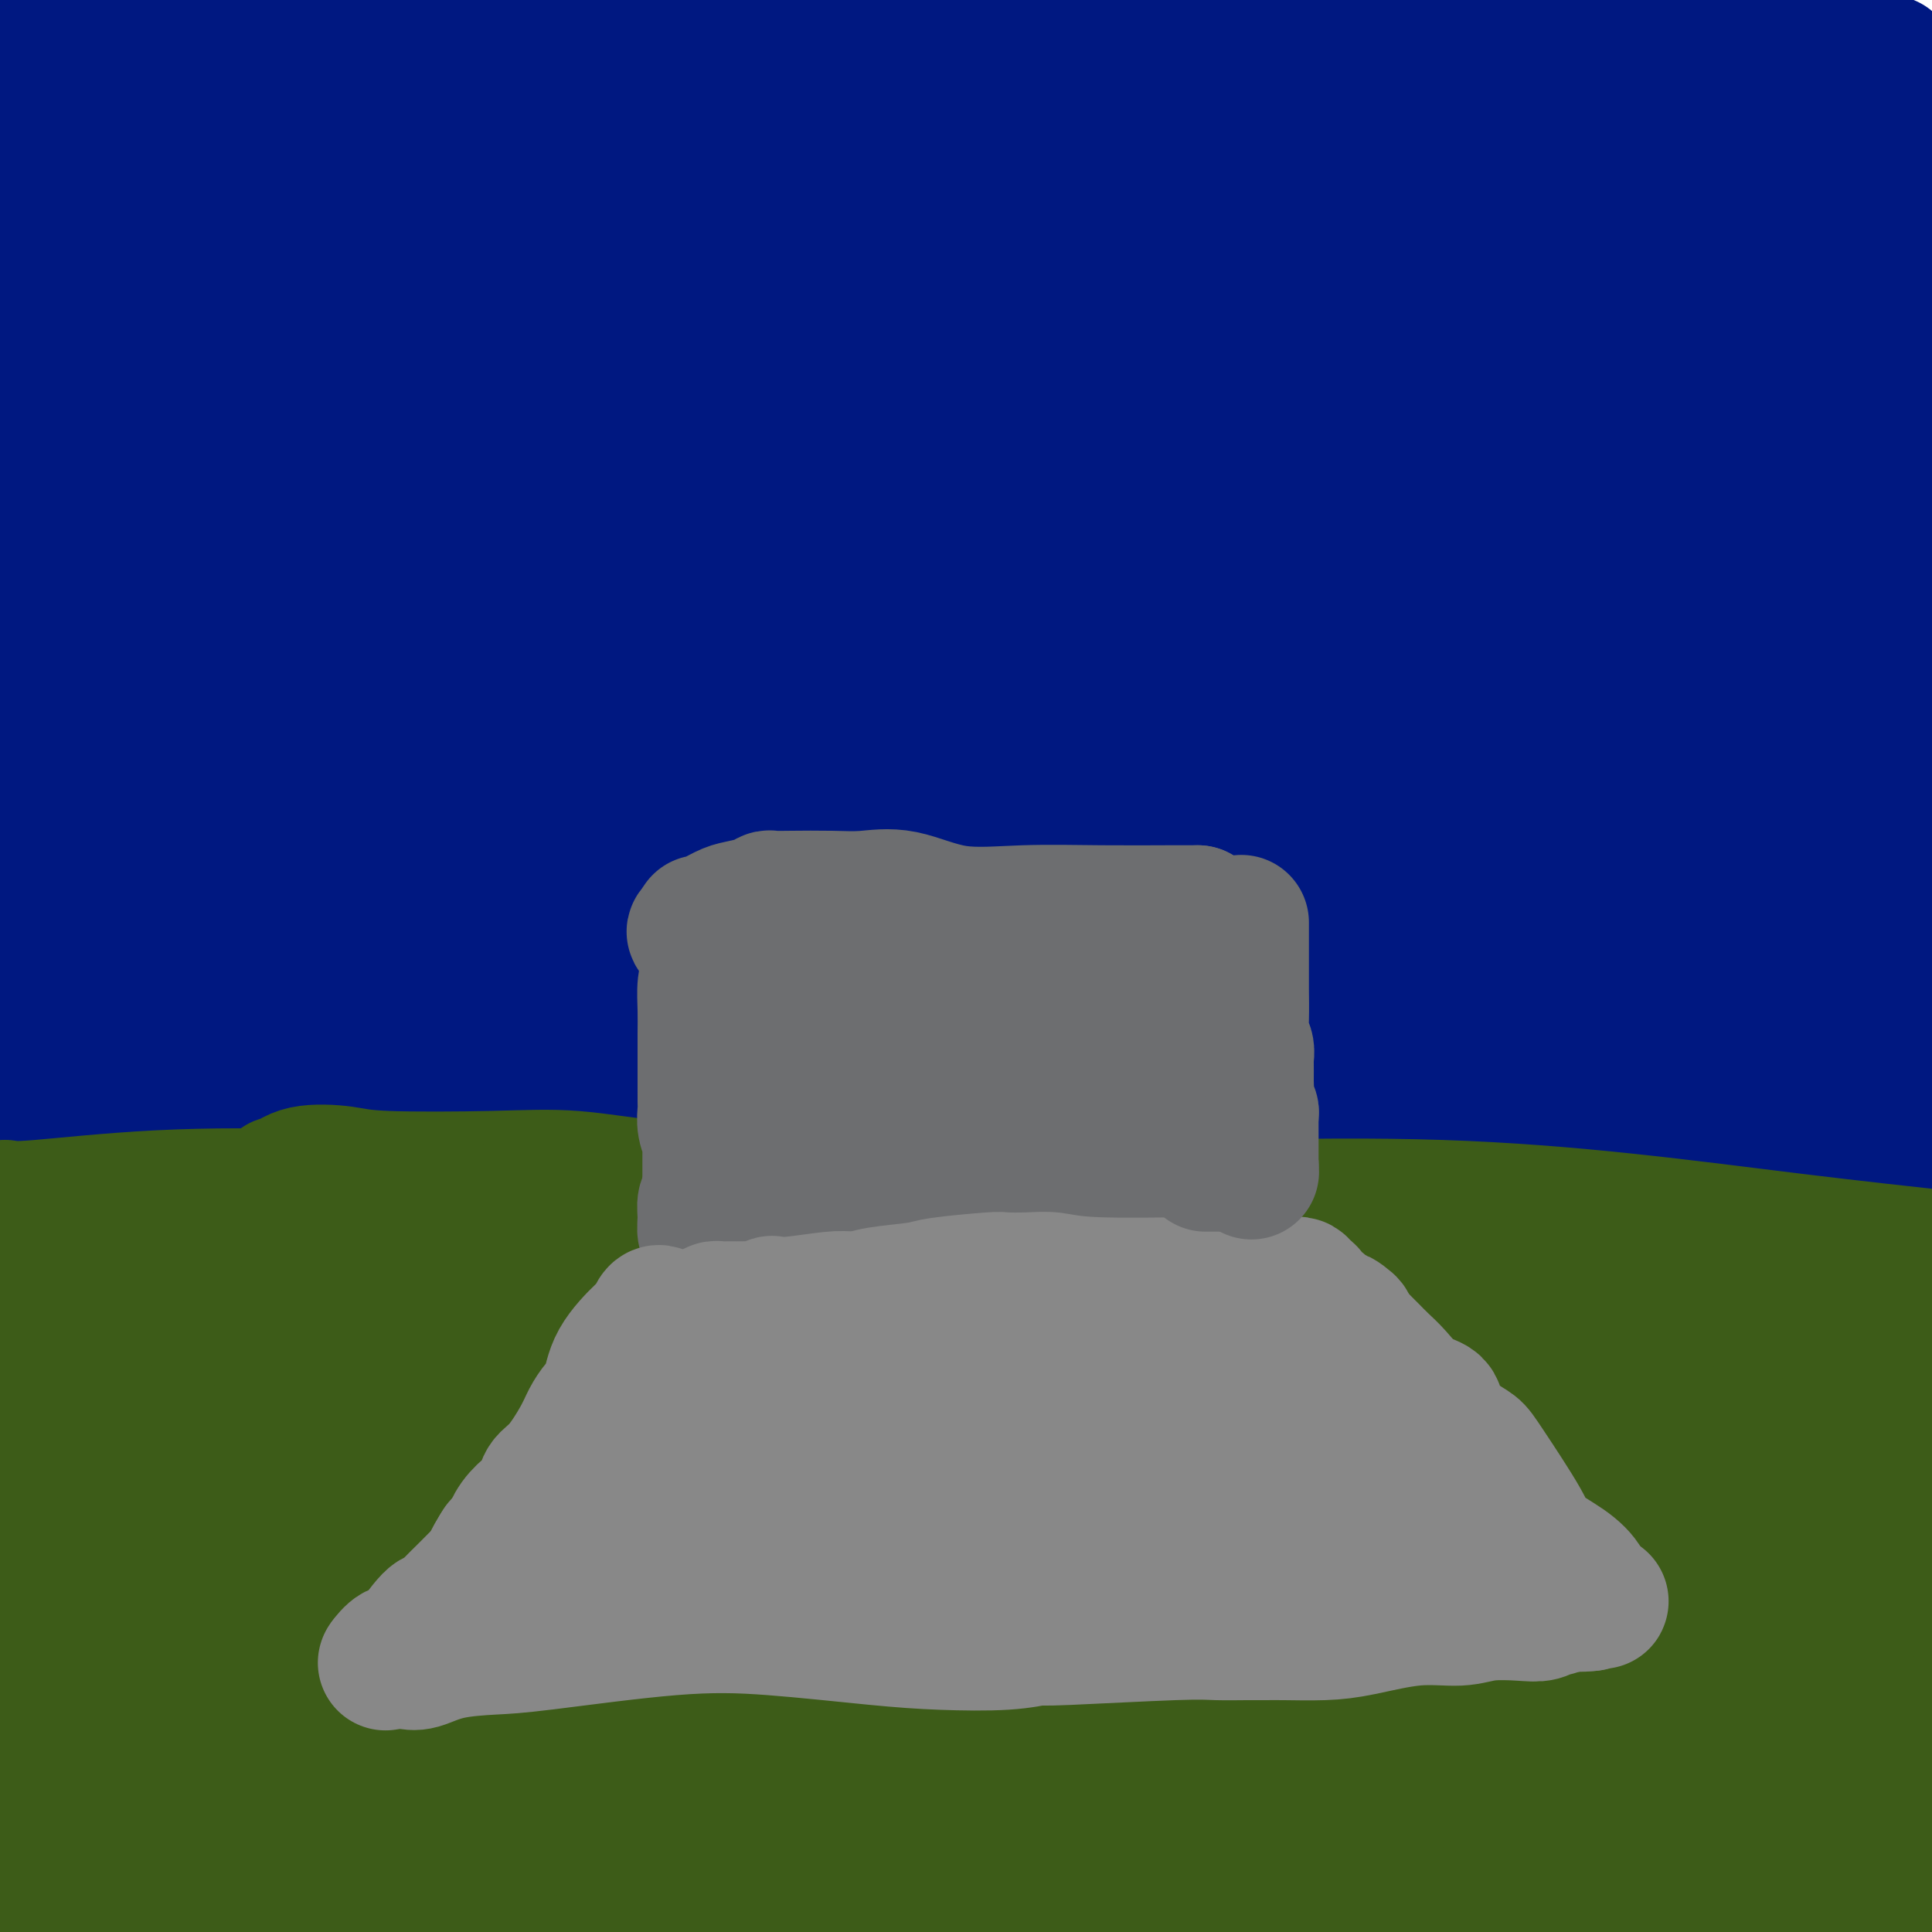 <svg viewBox='0 0 400 400' version='1.1' xmlns='http://www.w3.org/2000/svg' xmlns:xlink='http://www.w3.org/1999/xlink'><g fill='none' stroke='#3D5C18' stroke-width='28' stroke-linecap='round' stroke-linejoin='round'><path d='M2,255c4.369,-0.063 8.738,-0.127 12,-1c3.262,-0.873 5.417,-2.557 16,-3c10.583,-0.443 29.593,0.354 72,-1c42.407,-1.354 108.212,-4.858 152,-4c43.788,0.858 65.558,6.077 87,9c21.442,2.923 42.555,3.549 58,5c15.445,1.451 25.223,3.725 35,6'/><path d='M366,268c13.033,1.369 26.067,2.738 0,0c-26.067,-2.738 -91.234,-9.582 -136,-12c-44.766,-2.418 -69.131,-0.410 -94,3c-24.869,3.410 -50.243,8.223 -70,13c-19.757,4.777 -33.896,9.517 -44,13c-10.104,3.483 -16.173,5.709 -20,7c-3.827,1.291 -5.414,1.645 -7,2'/><path d='M0,294c-0.321,0.150 -0.642,0.301 0,0c0.642,-0.301 2.248,-1.052 14,-5c11.752,-3.948 33.651,-11.091 57,-16c23.349,-4.909 48.149,-7.583 74,-9c25.851,-1.417 52.754,-1.576 81,0c28.246,1.576 57.835,4.886 85,8c27.165,3.114 51.904,6.033 70,10c18.096,3.967 29.548,8.984 41,14'/><path d='M391,287c8.465,1.770 16.930,3.539 0,0c-16.930,-3.539 -59.256,-12.388 -106,-17c-46.744,-4.612 -97.906,-4.988 -131,-4c-33.094,0.988 -48.119,3.342 -62,6c-13.881,2.658 -26.616,5.622 -36,7c-9.384,1.378 -15.417,1.170 -21,3c-5.583,1.830 -10.717,5.698 -13,7c-2.283,1.302 -1.714,0.037 1,-1c2.714,-1.037 7.573,-1.847 11,-3c3.427,-1.153 5.422,-2.649 13,-4c7.578,-1.351 20.740,-2.557 32,-3c11.260,-0.443 20.618,-0.121 30,0c9.382,0.121 18.789,0.043 26,0c7.211,-0.043 12.228,-0.051 16,0c3.772,0.051 6.299,0.163 8,0c1.701,-0.163 2.576,-0.599 0,-2c-2.576,-1.401 -8.603,-3.768 -13,-5c-4.397,-1.232 -7.164,-1.330 -14,-2c-6.836,-0.670 -17.739,-1.911 -28,-1c-10.261,0.911 -19.878,3.976 -37,8c-17.122,4.024 -41.749,9.007 -56,12c-14.251,2.993 -18.125,3.997 -22,5'/><path d='M17,278c-1.481,0.560 -2.962,1.121 0,0c2.962,-1.121 10.368,-3.923 18,-6c7.632,-2.077 15.491,-3.429 22,-4c6.509,-0.571 11.668,-0.359 16,-1c4.332,-0.641 7.836,-2.133 10,-3c2.164,-0.867 2.986,-1.108 3,-1c0.014,0.108 -0.781,0.566 -2,0c-1.219,-0.566 -2.861,-2.156 -6,-3c-3.139,-0.844 -7.773,-0.942 -14,-1c-6.227,-0.058 -14.047,-0.076 -19,0c-4.953,0.076 -7.039,0.245 -9,1c-1.961,0.755 -3.797,2.096 -6,3c-2.203,0.904 -4.773,1.372 -6,2c-1.227,0.628 -1.112,1.416 -2,2c-0.888,0.584 -2.777,0.965 -6,2c-3.223,1.035 -7.778,2.724 -11,4c-3.222,1.276 -5.111,2.138 -7,3'/><path d='M14,283c-2.270,0.269 -4.540,0.537 0,0c4.540,-0.537 15.891,-1.880 30,-2c14.109,-0.120 30.976,0.984 48,1c17.024,0.016 34.203,-1.054 62,0c27.797,1.054 66.211,4.233 93,8c26.789,3.767 41.954,8.123 60,12c18.046,3.877 38.974,7.275 55,10c16.026,2.725 27.150,4.779 36,7c8.850,2.221 15.425,4.611 22,7'/><path d='M349,308c6.503,1.509 13.007,3.018 0,0c-13.007,-3.018 -45.523,-10.563 -77,-15c-31.477,-4.437 -61.913,-5.767 -94,-4c-32.087,1.767 -65.823,6.631 -90,11c-24.177,4.369 -38.794,8.241 -51,12c-12.206,3.759 -22.001,7.404 -26,9c-3.999,1.596 -2.202,1.145 -1,1c1.202,-0.145 1.810,0.018 2,0c0.190,-0.018 -0.038,-0.215 5,-1c5.038,-0.785 15.344,-2.158 27,-5c11.656,-2.842 24.664,-7.155 53,-12c28.336,-4.845 72.001,-10.224 100,-11c27.999,-0.776 40.331,3.052 56,6c15.669,2.948 34.674,5.017 53,8c18.326,2.983 35.972,6.880 49,10c13.028,3.120 21.436,5.463 29,8c7.564,2.537 14.282,5.269 21,8'/><path d='M391,327c3.982,1.001 7.963,2.002 0,0c-7.963,-2.002 -27.872,-7.006 -49,-10c-21.128,-2.994 -43.477,-3.979 -70,-5c-26.523,-1.021 -57.221,-2.077 -84,-2c-26.779,0.077 -49.638,1.288 -70,2c-20.362,0.712 -38.228,0.924 -55,3c-16.772,2.076 -32.449,6.016 -40,8c-7.551,1.984 -6.976,2.013 -6,2c0.976,-0.013 2.355,-0.069 2,0c-0.355,0.069 -2.442,0.264 7,-3c9.442,-3.264 30.414,-9.986 51,-14c20.586,-4.014 40.787,-5.319 62,-6c21.213,-0.681 43.439,-0.739 65,0c21.561,0.739 42.459,2.276 67,5c24.541,2.724 52.726,6.635 75,9c22.274,2.365 38.637,3.182 55,4'/><path d='M388,321c2.107,0.314 4.215,0.629 0,0c-4.215,-0.629 -14.752,-2.200 -30,-4c-15.248,-1.800 -35.206,-3.827 -61,-5c-25.794,-1.173 -57.423,-1.490 -87,0c-29.577,1.490 -57.101,4.788 -80,8c-22.899,3.212 -41.172,6.338 -59,9c-17.828,2.662 -35.212,4.861 -43,6c-7.788,1.139 -5.980,1.217 -5,1c0.980,-0.217 1.132,-0.728 1,-1c-0.132,-0.272 -0.549,-0.303 3,-1c3.549,-0.697 11.064,-2.059 26,-9c14.936,-6.941 37.292,-19.459 75,-27c37.708,-7.541 90.767,-10.104 127,-10c36.233,0.104 55.640,2.874 77,6c21.360,3.126 44.674,6.607 63,10c18.326,3.393 31.663,6.696 45,10'/><path d='M337,303c5.543,0.162 11.086,0.324 0,0c-11.086,-0.324 -38.801,-1.134 -65,0c-26.199,1.134 -50.881,4.212 -71,6c-20.119,1.788 -35.676,2.286 -46,3c-10.324,0.714 -15.414,1.643 -19,2c-3.586,0.357 -5.668,0.142 -6,0c-0.332,-0.142 1.086,-0.210 2,0c0.914,0.210 1.323,0.700 7,0c5.677,-0.700 16.623,-2.590 34,-3c17.377,-0.410 41.184,0.659 75,5c33.816,4.341 77.640,11.952 100,16c22.360,4.048 23.254,4.531 25,5c1.746,0.469 4.343,0.923 5,1c0.657,0.077 -0.625,-0.222 -1,0c-0.375,0.222 0.157,0.967 -8,0c-8.157,-0.967 -25.003,-3.644 -58,-4c-32.997,-0.356 -82.147,1.610 -116,5c-33.853,3.390 -52.411,8.203 -72,12c-19.589,3.797 -40.211,6.578 -52,9c-11.789,2.422 -14.747,4.486 -17,6c-2.253,1.514 -3.803,2.477 -4,3c-0.197,0.523 0.957,0.604 1,0c0.043,-0.604 -1.027,-1.893 4,-4c5.027,-2.107 16.151,-5.030 36,-8c19.849,-2.970 48.425,-5.985 77,-9'/><path d='M168,348c26.904,-1.906 55.663,-2.170 85,-2c29.337,0.170 59.250,0.775 78,1c18.750,0.225 26.335,0.071 31,0c4.665,-0.071 6.410,-0.060 8,0c1.590,0.060 3.027,0.168 2,0c-1.027,-0.168 -4.516,-0.611 -2,0c2.516,0.611 11.036,2.278 -6,-2c-17.036,-4.278 -59.628,-14.500 -95,-20c-35.372,-5.500 -63.522,-6.278 -97,-5c-33.478,1.278 -72.282,4.613 -101,8c-28.718,3.387 -47.348,6.825 -60,10c-12.652,3.175 -19.326,6.088 -26,9'/><path d='M0,347c-5.250,1.216 -10.500,2.431 0,0c10.500,-2.431 36.749,-8.510 62,-13c25.251,-4.490 49.504,-7.391 74,-9c24.496,-1.609 49.233,-1.924 82,0c32.767,1.924 73.562,6.089 97,9c23.438,2.911 29.518,4.570 36,6c6.482,1.430 13.368,2.632 17,3c3.632,0.368 4.012,-0.099 4,0c-0.012,0.099 -0.414,0.764 -2,1c-1.586,0.236 -4.354,0.044 -15,-3c-10.646,-3.044 -29.171,-8.939 -53,-13c-23.829,-4.061 -52.964,-6.287 -83,-8c-30.036,-1.713 -60.974,-2.914 -87,-2c-26.026,0.914 -47.140,3.942 -66,8c-18.860,4.058 -35.465,9.148 -44,12c-8.535,2.852 -8.999,3.468 -9,4c-0.001,0.532 0.460,0.981 1,1c0.540,0.019 1.160,-0.391 4,0c2.840,0.391 7.899,1.585 24,-1c16.101,-2.585 43.242,-8.948 83,-11c39.758,-2.052 92.131,0.206 126,2c33.869,1.794 49.233,3.124 64,5c14.767,1.876 28.938,4.297 39,7c10.062,2.703 16.017,5.689 19,7c2.983,1.311 2.995,0.946 3,1c0.005,0.054 0.002,0.527 0,1'/><path d='M376,354c1.497,1.100 -5.761,-0.649 -18,-2c-12.239,-1.351 -29.459,-2.303 -52,-5c-22.541,-2.697 -50.405,-7.138 -77,-9c-26.595,-1.862 -51.923,-1.146 -73,-1c-21.077,0.146 -37.903,-0.277 -56,1c-18.097,1.277 -37.463,4.254 -48,6c-10.537,1.746 -12.244,2.261 -16,4c-3.756,1.739 -9.561,4.703 -12,6c-2.439,1.297 -1.511,0.927 -1,1c0.511,0.073 0.605,0.589 2,0c1.395,-0.589 4.090,-2.284 15,-4c10.910,-1.716 30.036,-3.452 57,-3c26.964,0.452 61.767,3.091 95,6c33.233,2.909 64.898,6.089 92,10c27.102,3.911 49.643,8.553 69,11c19.357,2.447 35.531,2.699 46,3c10.469,0.301 15.235,0.650 20,1'/><path d='M395,373c1.444,0.437 2.888,0.875 0,0c-2.888,-0.875 -10.109,-3.061 -32,-6c-21.891,-2.939 -58.454,-6.629 -85,-8c-26.546,-1.371 -43.076,-0.422 -62,0c-18.924,0.422 -40.241,0.318 -55,2c-14.759,1.682 -22.960,5.149 -29,7c-6.040,1.851 -9.918,2.084 -11,2c-1.082,-0.084 0.632,-0.485 1,-1c0.368,-0.515 -0.608,-1.143 6,-3c6.608,-1.857 20.802,-4.941 44,-9c23.198,-4.059 55.399,-9.093 84,-11c28.601,-1.907 53.600,-0.688 77,0c23.400,0.688 45.200,0.844 67,1'/><path d='M393,349c2.219,0.002 4.438,0.004 0,0c-4.438,-0.004 -15.533,-0.015 -26,0c-10.467,0.015 -20.306,0.056 -28,0c-7.694,-0.056 -13.242,-0.210 -19,0c-5.758,0.210 -11.727,0.784 -15,2c-3.273,1.216 -3.851,3.076 -4,4c-0.149,0.924 0.131,0.913 0,1c-0.131,0.087 -0.674,0.271 6,1c6.674,0.729 20.566,2.004 33,3c12.434,0.996 23.410,1.713 35,1c11.590,-0.713 23.795,-2.857 36,-5'/><path d='M387,356c4.638,0.381 9.276,0.762 0,0c-9.276,-0.762 -32.466,-2.668 -61,0c-28.534,2.668 -62.413,9.911 -94,17c-31.587,7.089 -60.882,14.026 -86,20c-25.118,5.974 -46.059,10.987 -67,16'/><path d='M116,398c-8.244,1.500 -16.488,3.000 0,0c16.488,-3.000 57.708,-10.500 84,-12c26.292,-1.500 37.655,3.000 53,7c15.345,4.000 34.673,7.500 54,11'/><path d='M314,385c7.947,2.179 15.894,4.359 0,0c-15.894,-4.359 -55.628,-15.255 -86,-21c-30.372,-5.745 -51.382,-6.339 -82,-5c-30.618,1.339 -70.843,4.609 -91,7c-20.157,2.391 -20.245,3.901 -22,5c-1.755,1.099 -5.176,1.786 -6,2c-0.824,0.214 0.948,-0.045 2,0c1.052,0.045 1.383,0.394 3,0c1.617,-0.394 4.519,-1.532 12,-4c7.481,-2.468 19.543,-6.267 39,-9c19.457,-2.733 46.311,-4.400 70,-6c23.689,-1.600 44.212,-3.132 66,-2c21.788,1.132 44.840,4.927 60,8c15.160,3.073 22.427,5.425 32,7c9.573,1.575 21.452,2.372 26,3c4.548,0.628 1.767,1.088 1,1c-0.767,-0.088 0.481,-0.725 0,-1c-0.481,-0.275 -2.692,-0.187 -6,0c-3.308,0.187 -7.712,0.473 -33,-1c-25.288,-1.473 -71.459,-4.704 -110,-6c-38.541,-1.296 -69.453,-0.657 -96,0c-26.547,0.657 -48.728,1.330 -64,2c-15.272,0.670 -23.636,1.335 -32,2'/><path d='M22,372c-5.307,0.131 -10.614,0.262 0,0c10.614,-0.262 37.147,-0.916 63,-3c25.853,-2.084 51.024,-5.599 88,-3c36.976,2.599 85.757,11.311 113,15c27.243,3.689 32.949,2.353 42,3c9.051,0.647 21.447,3.275 30,5c8.553,1.725 13.264,2.546 15,3c1.736,0.454 0.497,0.540 1,1c0.503,0.460 2.746,1.294 -1,0c-3.746,-1.294 -13.482,-4.717 -28,-9c-14.518,-4.283 -33.818,-9.427 -58,-13c-24.182,-3.573 -53.245,-5.576 -82,-7c-28.755,-1.424 -57.203,-2.268 -82,-3c-24.797,-0.732 -45.942,-1.352 -66,0c-20.058,1.352 -39.029,4.676 -58,8'/><path d='M32,365c-4.279,0.486 -8.558,0.973 0,0c8.558,-0.973 29.954,-3.405 55,-3c25.046,0.405 53.743,3.648 83,9c29.257,5.352 59.073,12.815 83,20c23.927,7.185 41.963,14.093 60,21'/><path d='M124,395c6.250,-0.500 12.500,-1.000 0,0c-12.500,1.000 -43.750,3.500 -75,6'/><path d='M48,395c-7.633,2.228 -15.266,4.457 0,0c15.266,-4.457 53.430,-15.599 91,-21c37.570,-5.401 74.547,-5.061 99,-5c24.453,0.061 36.384,-0.157 50,0c13.616,0.157 28.918,0.688 40,2c11.082,1.312 17.943,3.405 22,5c4.057,1.595 5.310,2.692 6,3c0.690,0.308 0.817,-0.174 -1,0c-1.817,0.174 -5.578,1.005 -13,0c-7.422,-1.005 -18.506,-3.845 -36,-6c-17.494,-2.155 -41.398,-3.624 -67,-4c-25.602,-0.376 -52.904,0.343 -79,3c-26.096,2.657 -50.987,7.254 -76,11c-25.013,3.746 -50.146,6.642 -65,9c-14.854,2.358 -19.427,4.179 -24,6'/><path d='M2,388c-2.195,0.649 -4.390,1.297 0,0c4.390,-1.297 15.367,-4.540 24,-6c8.633,-1.460 14.924,-1.139 19,-1c4.076,0.139 5.938,0.095 7,0c1.062,-0.095 1.325,-0.240 1,0c-0.325,0.240 -1.237,0.865 -2,1c-0.763,0.135 -1.378,-0.219 -5,1c-3.622,1.219 -10.253,4.013 -16,5c-5.747,0.987 -10.612,0.169 -15,0c-4.388,-0.169 -8.300,0.311 -10,0c-1.700,-0.311 -1.186,-1.415 -1,-2c0.186,-0.585 0.046,-0.653 0,-1c-0.046,-0.347 0.002,-0.975 0,-3c-0.002,-2.025 -0.053,-5.448 0,-8c0.053,-2.552 0.210,-4.232 0,-8c-0.210,-3.768 -0.788,-9.623 -1,-13c-0.212,-3.377 -0.056,-4.277 0,-5c0.056,-0.723 0.014,-1.268 0,-2c-0.014,-0.732 -0.001,-1.649 0,-3c0.001,-1.351 -0.010,-3.135 0,-4c0.010,-0.865 0.041,-0.810 0,-1c-0.041,-0.190 -0.155,-0.626 0,-1c0.155,-0.374 0.577,-0.687 1,-1'/><path d='M4,336c-0.202,-8.484 -0.208,-3.695 0,-3c0.208,0.695 0.630,-2.705 1,-4c0.370,-1.295 0.688,-0.486 1,-1c0.312,-0.514 0.620,-2.350 1,-3c0.380,-0.650 0.834,-0.115 1,-1c0.166,-0.885 0.044,-3.191 0,-4c-0.044,-0.809 -0.012,-0.123 0,0c0.012,0.123 0.003,-0.319 0,-1c-0.003,-0.681 -0.001,-1.602 0,-2c0.001,-0.398 0.000,-0.272 0,-1c-0.000,-0.728 -0.000,-2.308 0,-3c0.000,-0.692 0.000,-0.495 0,-2c-0.000,-1.505 -0.000,-4.713 0,-7c0.000,-2.287 0.000,-3.653 0,-5c-0.000,-1.347 -0.000,-2.673 0,-4'/><path d='M8,295c0.351,-6.597 -0.770,-2.591 0,-1c0.770,1.591 3.431,0.767 5,1c1.569,0.233 2.046,1.523 4,2c1.954,0.477 5.383,0.140 7,0c1.617,-0.140 1.420,-0.082 2,0c0.580,0.082 1.938,0.190 3,0c1.062,-0.190 1.830,-0.676 4,0c2.170,0.676 5.742,2.515 9,5c3.258,2.485 6.203,5.614 16,12c9.797,6.386 26.445,16.027 48,29c21.555,12.973 48.016,29.278 74,43c25.984,13.722 51.492,24.861 77,36'/><path d='M384,397c2.944,0.340 5.888,0.679 0,0c-5.888,-0.679 -20.608,-2.378 -28,-3c-7.392,-0.622 -7.457,-0.167 -8,0c-0.543,0.167 -1.565,0.045 -2,0c-0.435,-0.045 -0.283,-0.013 0,0c0.283,0.013 0.696,0.008 1,0c0.304,-0.008 0.497,-0.020 1,0c0.503,0.020 1.314,0.072 2,0c0.686,-0.072 1.246,-0.267 5,0c3.754,0.267 10.703,0.995 17,2c6.297,1.005 11.942,2.287 17,3c5.058,0.713 9.529,0.856 14,1'/><path d='M355,397c0.716,0.031 1.432,0.062 0,0c-1.432,-0.062 -5.014,-0.217 -14,-1c-8.986,-0.783 -23.378,-2.196 -29,-3c-5.622,-0.804 -2.474,-1.000 -1,-1c1.474,0.000 1.276,0.197 1,0c-0.276,-0.197 -0.628,-0.788 2,-1c2.628,-0.212 8.237,-0.044 12,0c3.763,0.044 5.680,-0.037 10,0c4.320,0.037 11.045,0.192 18,1c6.955,0.808 14.141,2.270 20,3c5.859,0.730 10.390,0.730 12,1c1.610,0.270 0.299,0.811 0,1c-0.299,0.189 0.414,0.026 0,0c-0.414,-0.026 -1.956,0.086 -2,0c-0.044,-0.086 1.411,-0.369 -2,0c-3.411,0.369 -11.689,1.391 -19,2c-7.311,0.609 -13.656,0.804 -20,1'/><path d='M313,397c0.889,0.000 1.778,0.000 0,0c-1.778,0.000 -6.222,0.000 -8,0c-1.778,0.000 -0.889,0.000 0,0'/></g>
<g fill='none' stroke='#001881' stroke-width='28' stroke-linecap='round' stroke-linejoin='round'><path d='M4,229c1.348,0.003 2.696,0.006 4,0c1.304,-0.006 2.563,-0.020 10,0c7.437,0.020 21.053,0.073 30,-1c8.947,-1.073 13.224,-3.271 18,-4c4.776,-0.729 10.052,0.011 14,0c3.948,-0.011 6.568,-0.772 11,-1c4.432,-0.228 10.677,0.079 19,1c8.323,0.921 18.726,2.456 26,3c7.274,0.544 11.420,0.097 19,1c7.580,0.903 18.593,3.155 26,4c7.407,0.845 11.208,0.284 15,0c3.792,-0.284 7.574,-0.292 12,0c4.426,0.292 9.496,0.882 16,2c6.504,1.118 14.443,2.762 21,4c6.557,1.238 11.730,2.068 17,3c5.270,0.932 10.635,1.966 16,3'/><path d='M278,244c14.396,2.644 15.387,3.253 20,4c4.613,0.747 12.849,1.631 19,2c6.151,0.369 10.216,0.223 19,1c8.784,0.777 22.288,2.479 32,3c9.712,0.521 15.632,-0.137 24,-1c8.368,-0.863 19.184,-1.932 30,-3'/><path d='M391,13c-0.948,-0.089 -1.897,-0.177 -10,-1c-8.103,-0.823 -23.362,-2.379 -39,-4c-15.638,-1.621 -31.657,-3.306 -49,-4c-17.343,-0.694 -36.012,-0.396 -53,0c-16.988,0.396 -32.296,0.890 -47,1c-14.704,0.110 -28.806,-0.163 -44,0c-15.194,0.163 -31.481,0.762 -47,2c-15.519,1.238 -30.269,3.117 -44,5c-13.731,1.883 -26.442,3.772 -34,5c-7.558,1.228 -9.963,1.795 -11,2c-1.037,0.205 -0.706,0.050 -1,0c-0.294,-0.050 -1.213,0.007 -2,0c-0.787,-0.007 -1.443,-0.079 -2,0c-0.557,0.079 -1.016,0.308 -1,0c0.016,-0.308 0.508,-1.154 1,-2'/><path d='M8,17c0.495,-0.278 4.231,0.028 13,-1c8.769,-1.028 22.570,-3.390 40,-5c17.430,-1.610 38.488,-2.467 63,-3c24.512,-0.533 52.477,-0.741 80,0c27.523,0.741 54.602,2.430 80,5c25.398,2.570 49.114,6.020 77,11c27.886,4.980 59.943,11.490 92,18'/><path d='M376,20c8.565,0.839 17.129,1.678 0,0c-17.129,-1.678 -59.952,-5.872 -95,-8c-35.048,-2.128 -62.321,-2.188 -106,3c-43.679,5.188 -103.766,15.625 -139,23c-35.234,7.375 -45.617,11.687 -56,16'/><path d='M58,36c-5.647,0.759 -11.293,1.517 0,0c11.293,-1.517 39.526,-5.310 65,-7c25.474,-1.690 48.189,-1.278 75,0c26.811,1.278 57.718,3.421 86,7c28.282,3.579 53.938,8.594 81,14c27.062,5.406 55.531,11.203 84,17'/><path d='M385,38c16.140,2.343 32.281,4.685 0,0c-32.281,-4.685 -112.983,-16.399 -168,-21c-55.017,-4.601 -84.349,-2.090 -112,0c-27.651,2.090 -53.622,3.759 -71,6c-17.378,2.241 -26.164,5.054 -30,6c-3.836,0.946 -2.721,0.023 -2,0c0.721,-0.023 1.047,0.852 9,0c7.953,-0.852 23.532,-3.433 49,-7c25.468,-3.567 60.827,-8.121 93,-11c32.173,-2.879 61.162,-4.083 92,-3c30.838,1.083 63.525,4.452 96,10c32.475,5.548 64.737,13.274 97,21'/><path d='M373,37c15.415,0.435 30.829,0.871 0,0c-30.829,-0.871 -107.903,-3.048 -162,-2c-54.097,1.048 -85.219,5.321 -114,10c-28.781,4.679 -55.223,9.766 -72,13c-16.777,3.234 -23.888,4.617 -31,6'/><path d='M62,53c-8.407,0.819 -16.814,1.639 0,0c16.814,-1.639 58.850,-5.736 96,-9c37.150,-3.264 69.413,-5.694 100,-5c30.587,0.694 59.498,4.512 80,7c20.502,2.488 32.593,3.647 42,7c9.407,3.353 16.128,8.901 18,11c1.872,2.099 -1.107,0.751 -1,0c0.107,-0.751 3.299,-0.903 -7,-4c-10.299,-3.097 -34.091,-9.139 -63,-16c-28.909,-6.861 -62.937,-14.539 -97,-19c-34.063,-4.461 -68.161,-5.703 -109,-2c-40.839,3.703 -88.420,12.352 -136,21'/><path d='M98,35c-8.696,0.170 -17.392,0.340 0,0c17.392,-0.340 60.872,-1.190 93,0c32.128,1.190 52.902,4.420 75,9c22.098,4.580 45.518,10.510 62,15c16.482,4.490 26.026,7.539 32,10c5.974,2.461 8.378,4.333 10,5c1.622,0.667 2.463,0.128 -1,0c-3.463,-0.128 -11.231,0.155 -23,-1c-11.769,-1.155 -27.539,-3.748 -67,-6c-39.461,-2.252 -102.615,-4.161 -144,-4c-41.385,0.161 -61.003,2.393 -79,5c-17.997,2.607 -34.373,5.588 -43,7c-8.627,1.412 -9.505,1.254 -5,2c4.505,0.746 14.393,2.396 31,-1c16.607,-3.396 39.933,-11.837 94,-15c54.067,-3.163 138.876,-1.046 191,0c52.124,1.046 71.562,1.023 91,1'/><path d='M375,63c9.467,0.329 18.933,0.658 0,0c-18.933,-0.658 -66.267,-2.302 -105,-2c-38.733,0.302 -68.866,2.550 -97,4c-28.134,1.450 -54.270,2.103 -73,3c-18.730,0.897 -30.054,2.038 -38,3c-7.946,0.962 -12.513,1.747 -14,2c-1.487,0.253 0.107,-0.024 1,0c0.893,0.024 1.085,0.349 14,0c12.915,-0.349 38.555,-1.372 65,-3c26.445,-1.628 53.697,-3.861 95,-1c41.303,2.861 96.658,10.818 129,16c32.342,5.182 41.671,7.591 51,10'/><path d='M364,90c8.217,0.978 16.434,1.955 0,0c-16.434,-1.955 -57.518,-6.844 -95,-10c-37.482,-3.156 -71.360,-4.581 -112,-2c-40.640,2.581 -88.040,9.166 -120,13c-31.960,3.834 -48.480,4.917 -65,6'/><path d='M4,97c-8.685,1.475 -17.370,2.951 0,0c17.370,-2.951 60.797,-10.328 97,-15c36.203,-4.672 65.184,-6.639 98,-8c32.816,-1.361 69.466,-2.117 96,-3c26.534,-0.883 42.951,-1.891 60,1c17.049,2.891 34.728,9.683 43,13c8.272,3.317 7.136,3.158 6,3'/><path d='M392,87c2.201,1.027 4.402,2.054 0,0c-4.402,-2.054 -15.407,-7.190 -58,-13c-42.593,-5.810 -116.775,-12.295 -170,-13c-53.225,-0.705 -85.493,4.370 -116,9c-30.507,4.630 -59.254,8.815 -88,13'/><path d='M84,77c-12.024,0.714 -24.048,1.429 0,0c24.048,-1.429 84.167,-5.000 130,-7c45.833,-2.000 77.381,-2.429 106,0c28.619,2.429 54.310,7.714 80,13'/><path d='M370,95c5.027,0.065 10.054,0.129 0,0c-10.054,-0.129 -35.188,-0.452 -63,0c-27.812,0.452 -58.300,1.678 -90,2c-31.700,0.322 -64.612,-0.259 -102,0c-37.388,0.259 -79.254,1.360 -101,2c-21.746,0.640 -23.373,0.820 -25,1'/><path d='M18,103c-13.093,0.672 -26.186,1.343 0,0c26.186,-1.343 91.652,-4.701 139,-7c47.348,-2.299 76.579,-3.538 103,-3c26.421,0.538 50.032,2.853 70,5c19.968,2.147 36.292,4.125 47,7c10.708,2.875 15.798,6.646 18,8c2.202,1.354 1.514,0.289 1,0c-0.514,-0.289 -0.856,0.196 -14,-1c-13.144,-1.196 -39.090,-4.073 -59,-7c-19.910,-2.927 -33.783,-5.903 -77,-8c-43.217,-2.097 -115.776,-3.313 -162,-2c-46.224,1.313 -66.112,5.157 -86,9'/><path d='M10,104c-6.431,0.621 -12.861,1.243 0,0c12.861,-1.243 45.014,-4.349 92,-8c46.986,-3.651 108.803,-7.845 147,-9c38.197,-1.155 52.772,0.731 67,3c14.228,2.269 28.108,4.921 36,7c7.892,2.079 9.798,3.587 10,4c0.202,0.413 -1.298,-0.267 -2,0c-0.702,0.267 -0.607,1.480 -9,2c-8.393,0.520 -25.274,0.346 -48,1c-22.726,0.654 -51.297,2.137 -81,4c-29.703,1.863 -60.538,4.106 -89,6c-28.462,1.894 -54.552,3.440 -73,4c-18.448,0.560 -29.256,0.134 -35,0c-5.744,-0.134 -6.426,0.026 -7,0c-0.574,-0.026 -1.041,-0.236 2,-1c3.041,-0.764 9.589,-2.082 28,-3c18.411,-0.918 48.684,-1.435 79,-2c30.316,-0.565 60.674,-1.177 97,3c36.326,4.177 78.618,13.144 105,21c26.382,7.856 36.852,14.601 45,18c8.148,3.399 13.973,3.452 17,4c3.027,0.548 3.255,1.590 3,2c-0.255,0.410 -0.992,0.187 -1,0c-0.008,-0.187 0.712,-0.339 -16,-5c-16.712,-4.661 -50.856,-13.830 -85,-23'/><path d='M292,132c-28.300,-5.834 -48.050,-6.420 -77,-7c-28.950,-0.580 -67.100,-1.156 -98,1c-30.900,2.156 -54.550,7.042 -74,10c-19.450,2.958 -34.700,3.988 -42,5c-7.300,1.012 -6.650,2.006 -6,3'/><path d='M0,144c-2.076,0.299 -4.152,0.597 0,0c4.152,-0.597 14.532,-2.091 39,-6c24.468,-3.909 63.022,-10.233 102,-15c38.978,-4.767 78.379,-7.976 113,-9c34.621,-1.024 64.463,0.136 95,6c30.537,5.864 61.768,16.432 93,27'/><path d='M351,138c6.622,0.516 13.244,1.032 0,0c-13.244,-1.032 -46.355,-3.611 -76,-6c-29.645,-2.389 -55.824,-4.589 -79,-5c-23.176,-0.411 -43.349,0.966 -58,2c-14.651,1.034 -23.781,1.724 -29,2c-5.219,0.276 -6.526,0.139 -7,0c-0.474,-0.139 -0.113,-0.280 4,0c4.113,0.280 11.979,0.982 35,-1c23.021,-1.982 61.198,-6.649 99,-11c37.802,-4.351 75.229,-8.386 107,-10c31.771,-1.614 57.885,-0.807 84,0'/><path d='M340,107c13.688,0.556 27.376,1.112 0,0c-27.376,-1.112 -95.817,-3.892 -135,-4c-39.183,-0.108 -49.108,2.456 -58,4c-8.892,1.544 -16.749,2.068 -19,2c-2.251,-0.068 1.106,-0.727 0,0c-1.106,0.727 -6.675,2.841 5,2c11.675,-0.841 40.593,-4.638 71,-6c30.407,-1.362 62.302,-0.290 93,0c30.698,0.290 60.199,-0.203 83,1c22.801,1.203 38.900,4.101 55,7'/><path d='M373,128c5.502,-0.493 11.004,-0.987 0,0c-11.004,0.987 -38.516,3.454 -58,5c-19.484,1.546 -30.942,2.171 -43,3c-12.058,0.829 -24.717,1.861 -31,2c-6.283,0.139 -6.192,-0.617 -8,2c-1.808,2.617 -5.517,8.605 -7,11c-1.483,2.395 -0.742,1.198 0,0'/><path d='M226,151c-5.030,-0.483 -10.059,-0.967 -12,-2c-1.941,-1.033 -0.792,-2.617 -11,-4c-10.208,-1.383 -31.773,-2.567 -46,-3c-14.227,-0.433 -21.116,-0.116 -29,0c-7.884,0.116 -16.764,0.031 -25,0c-8.236,-0.031 -15.827,-0.008 -22,0c-6.173,0.008 -10.929,0.002 -13,0c-2.071,-0.002 -1.459,-0.001 -2,0c-0.541,0.001 -2.237,0.002 -3,0c-0.763,-0.002 -0.594,-0.008 -1,0c-0.406,0.008 -1.386,0.030 -2,0c-0.614,-0.030 -0.861,-0.110 -1,0c-0.139,0.110 -0.171,0.411 -1,1c-0.829,0.589 -2.454,1.466 -4,2c-1.546,0.534 -3.013,0.724 -5,1c-1.987,0.276 -4.493,0.638 -7,1'/><path d='M42,147c-3.225,0.787 -2.287,0.253 -2,0c0.287,-0.253 -0.078,-0.225 -1,0c-0.922,0.225 -2.399,0.649 -4,1c-1.601,0.351 -3.324,0.630 -4,1c-0.676,0.370 -0.306,0.831 -1,1c-0.694,0.169 -2.453,0.045 -3,0c-0.547,-0.045 0.118,-0.010 1,0c0.882,0.010 1.980,-0.003 2,0c0.020,0.003 -1.039,0.022 3,-1c4.039,-1.022 13.177,-3.086 22,-4c8.823,-0.914 17.331,-0.677 29,-1c11.669,-0.323 26.499,-1.204 44,0c17.501,1.204 37.672,4.493 63,8c25.328,3.507 55.813,7.230 77,11c21.187,3.770 33.075,7.585 45,10c11.925,2.415 23.888,3.431 33,5c9.112,1.569 15.373,3.692 20,5c4.627,1.308 7.621,1.800 9,2c1.379,0.200 1.143,0.106 2,0c0.857,-0.106 2.807,-0.224 4,0c1.193,0.224 1.629,0.791 2,1c0.371,0.209 0.677,0.060 1,0c0.323,-0.060 0.661,-0.030 1,0'/><path d='M385,186c17.898,3.231 4.144,-0.192 -3,-2c-7.144,-1.808 -7.678,-2.001 -11,-4c-3.322,-1.999 -9.434,-5.803 -20,-10c-10.566,-4.197 -25.587,-8.786 -48,-13c-22.413,-4.214 -52.217,-8.054 -89,-10c-36.783,-1.946 -80.545,-2.000 -106,-2c-25.455,-0.000 -32.602,0.053 -39,0c-6.398,-0.053 -12.047,-0.210 -16,0c-3.953,0.210 -6.209,0.789 -8,1c-1.791,0.211 -3.119,0.053 -4,0c-0.881,-0.053 -1.317,-0.002 -2,0c-0.683,0.002 -1.612,-0.044 -2,0c-0.388,0.044 -0.236,0.178 1,0c1.236,-0.178 3.555,-0.669 3,-1c-0.555,-0.331 -3.983,-0.502 4,-2c7.983,-1.498 27.376,-4.325 42,-6c14.624,-1.675 24.481,-2.200 34,-3c9.519,-0.800 18.702,-1.875 26,-3c7.298,-1.125 12.710,-2.302 15,-3c2.290,-0.698 1.459,-0.919 1,-1c-0.459,-0.081 -0.547,-0.022 0,0c0.547,0.022 1.728,0.006 -5,-4c-6.728,-4.006 -21.364,-12.003 -36,-20'/><path d='M122,103c-11.441,-5.081 -20.043,-5.285 -31,-5c-10.957,0.285 -24.269,1.057 -36,2c-11.731,0.943 -21.881,2.057 -28,3c-6.119,0.943 -8.207,1.716 -10,2c-1.793,0.284 -3.291,0.080 -4,0c-0.709,-0.080 -0.627,-0.036 -1,0c-0.373,0.036 -1.200,0.062 -2,0c-0.800,-0.062 -1.574,-0.214 -3,0c-1.426,0.214 -3.506,0.794 -4,1c-0.494,0.206 0.596,0.037 1,0c0.404,-0.037 0.122,0.057 0,1c-0.122,0.943 -0.085,2.736 0,4c0.085,1.264 0.219,1.999 0,3c-0.219,1.001 -0.792,2.267 -1,3c-0.208,0.733 -0.053,0.932 0,1c0.053,0.068 0.003,0.005 0,0c-0.003,-0.005 0.040,0.047 0,1c-0.040,0.953 -0.162,2.808 0,4c0.162,1.192 0.607,1.723 1,3c0.393,1.277 0.735,3.301 1,4c0.265,0.699 0.452,0.074 1,1c0.548,0.926 1.455,3.403 3,5c1.545,1.597 3.727,2.313 7,3c3.273,0.687 7.636,1.343 12,2'/><path d='M28,141c10.280,1.417 26.478,2.459 47,5c20.522,2.541 45.366,6.581 69,9c23.634,2.419 46.056,3.215 70,6c23.944,2.785 49.408,7.557 73,13c23.592,5.443 45.312,11.555 64,17c18.688,5.445 34.344,10.222 50,15'/><path d='M391,197c2.873,0.983 5.746,1.965 0,0c-5.746,-1.965 -20.112,-6.878 -37,-11c-16.888,-4.122 -36.298,-7.453 -57,-11c-20.702,-3.547 -42.697,-7.311 -61,-10c-18.303,-2.689 -32.916,-4.302 -49,-5c-16.084,-0.698 -33.639,-0.482 -45,0c-11.361,0.482 -16.526,1.228 -23,3c-6.474,1.772 -14.255,4.570 -21,6c-6.745,1.430 -12.452,1.492 -18,2c-5.548,0.508 -10.936,1.464 -14,2c-3.064,0.536 -3.802,0.653 -4,0c-0.198,-0.653 0.146,-2.078 1,-2c0.854,0.078 2.218,1.657 11,0c8.782,-1.657 24.983,-6.552 43,-9c18.017,-2.448 37.850,-2.450 69,-1c31.150,1.450 73.617,4.352 111,10c37.383,5.648 69.681,14.042 95,21c25.319,6.958 43.660,12.479 62,18'/><path d='M342,193c12.364,1.209 24.727,2.418 0,0c-24.727,-2.418 -86.545,-8.463 -128,-12c-41.455,-3.537 -62.545,-4.568 -88,-4c-25.455,0.568 -55.273,2.734 -79,5c-23.727,2.266 -41.364,4.633 -59,7'/><path d='M1,181c-2.444,0.442 -4.887,0.885 0,0c4.887,-0.885 17.105,-3.096 42,-6c24.895,-2.904 62.468,-6.501 86,-8c23.532,-1.499 33.023,-0.900 44,0c10.977,0.900 23.442,2.103 33,3c9.558,0.897 16.211,1.490 20,2c3.789,0.510 4.715,0.939 5,1c0.285,0.061 -0.073,-0.244 -4,-2c-3.927,-1.756 -11.425,-4.962 -23,-8c-11.575,-3.038 -27.226,-5.907 -48,-8c-20.774,-2.093 -46.670,-3.410 -72,-2c-25.330,1.410 -50.094,5.546 -69,9c-18.906,3.454 -31.953,6.227 -45,9'/><path d='M19,161c-4.405,0.314 -8.810,0.627 0,0c8.810,-0.627 30.834,-2.195 45,-3c14.166,-0.805 20.476,-0.848 26,-1c5.524,-0.152 10.264,-0.412 7,0c-3.264,0.412 -14.533,1.495 -27,5c-12.467,3.505 -26.134,9.430 -39,14c-12.866,4.570 -24.933,7.785 -37,11'/><path d='M40,200c-5.570,0.620 -11.139,1.241 0,0c11.139,-1.241 38.987,-4.343 61,-6c22.013,-1.657 38.192,-1.869 46,-2c7.808,-0.131 7.245,-0.180 8,0c0.755,0.180 2.829,0.588 -1,0c-3.829,-0.588 -13.560,-2.171 -22,-3c-8.440,-0.829 -15.587,-0.903 -30,-2c-14.413,-1.097 -36.091,-3.219 -50,-4c-13.909,-0.781 -20.051,-0.223 -26,1c-5.949,1.223 -11.707,3.112 -15,4c-3.293,0.888 -4.121,0.775 -4,1c0.121,0.225 1.190,0.789 1,1c-0.190,0.211 -1.639,0.071 2,0c3.639,-0.071 12.368,-0.071 21,0c8.632,0.071 17.169,0.215 26,0c8.831,-0.215 17.957,-0.790 28,-1c10.043,-0.210 21.004,-0.057 28,0c6.996,0.057 10.026,0.017 11,0c0.974,-0.017 -0.109,-0.013 -1,0c-0.891,0.013 -1.590,0.034 -6,0c-4.410,-0.034 -12.533,-0.122 -24,0c-11.467,0.122 -26.280,0.456 -43,4c-16.720,3.544 -35.349,10.298 -50,14c-14.651,3.702 -25.326,4.351 -36,5'/><path d='M24,206c-2.814,0.260 -5.628,0.520 0,0c5.628,-0.520 19.699,-1.819 35,-2c15.301,-0.181 31.834,0.755 52,2c20.166,1.245 43.965,2.798 66,4c22.035,1.202 42.305,2.054 67,3c24.695,0.946 53.815,1.985 73,3c19.185,1.015 28.434,2.004 39,4c10.566,1.996 22.447,4.999 32,8c9.553,3.001 16.776,6.001 24,9'/><path d='M351,217c8.388,0.690 16.776,1.380 0,0c-16.776,-1.380 -58.716,-4.830 -85,-8c-26.284,-3.170 -36.913,-6.059 -48,-8c-11.087,-1.941 -22.630,-2.933 -34,-4c-11.370,-1.067 -22.565,-2.208 -31,-3c-8.435,-0.792 -14.111,-1.235 -20,-2c-5.889,-0.765 -11.991,-1.851 -16,-3c-4.009,-1.149 -5.924,-2.361 -11,-3c-5.076,-0.639 -13.315,-0.707 -18,-1c-4.685,-0.293 -5.818,-0.813 -6,-1c-0.182,-0.187 0.587,-0.040 1,0c0.413,0.040 0.469,-0.026 1,0c0.531,0.026 1.535,0.144 4,0c2.465,-0.144 6.390,-0.549 13,0c6.610,0.549 15.906,2.052 23,3c7.094,0.948 11.987,1.343 36,2c24.013,0.657 67.148,1.578 98,4c30.852,2.422 49.422,6.344 68,10c18.578,3.656 37.165,7.044 51,10c13.835,2.956 22.917,5.478 32,8'/><path d='M376,221c0.700,0.007 1.400,0.013 0,0c-1.400,-0.013 -4.901,-0.046 -12,0c-7.099,0.046 -17.798,0.170 -23,0c-5.202,-0.170 -4.907,-0.634 -7,0c-2.093,0.634 -6.573,2.365 -10,3c-3.427,0.635 -5.803,0.174 -8,0c-2.197,-0.174 -4.217,-0.060 -7,0c-2.783,0.060 -6.328,0.068 -9,0c-2.672,-0.068 -4.471,-0.211 -7,0c-2.529,0.211 -5.788,0.774 -7,1c-1.212,0.226 -0.378,0.113 1,0c1.378,-0.113 3.300,-0.225 5,0c1.700,0.225 3.179,0.789 6,1c2.821,0.211 6.983,0.070 10,0c3.017,-0.070 4.887,-0.068 7,0c2.113,0.068 4.468,0.203 9,0c4.532,-0.203 11.242,-0.745 16,-1c4.758,-0.255 7.564,-0.223 12,0c4.436,0.223 10.502,0.637 15,1c4.498,0.363 7.428,0.675 10,1c2.572,0.325 4.786,0.662 7,1'/><path d='M384,228c15.532,0.691 5.363,0.917 2,1c-3.363,0.083 0.080,0.022 1,0c0.920,-0.022 -0.684,-0.006 -1,0c-0.316,0.006 0.656,0.002 0,0c-0.656,-0.002 -2.939,-0.003 -5,0c-2.061,0.003 -3.901,0.009 -7,0c-3.099,-0.009 -7.457,-0.034 -11,0c-3.543,0.034 -6.270,0.128 -12,-1c-5.730,-1.128 -14.464,-3.477 -20,-5c-5.536,-1.523 -7.874,-2.220 -10,-3c-2.126,-0.780 -4.042,-1.645 -6,-2c-1.958,-0.355 -3.960,-0.201 -6,0c-2.040,0.201 -4.120,0.449 -8,1c-3.880,0.551 -9.560,1.405 -13,2c-3.440,0.595 -4.640,0.930 -6,1c-1.360,0.070 -2.880,-0.126 -4,0c-1.120,0.126 -1.840,0.572 -4,1c-2.160,0.428 -5.760,0.836 -8,1c-2.240,0.164 -3.120,0.082 -4,0'/><path d='M262,224c-8.180,0.963 -2.130,0.371 0,0c2.130,-0.371 0.342,-0.521 0,-1c-0.342,-0.479 0.764,-1.288 2,-2c1.236,-0.712 2.603,-1.327 6,-3c3.397,-1.673 8.825,-4.404 14,-8c5.175,-3.596 10.097,-8.056 16,-11c5.903,-2.944 12.788,-4.371 22,-6c9.212,-1.629 20.751,-3.459 29,-4c8.249,-0.541 13.206,0.209 19,0c5.794,-0.209 12.424,-1.375 17,-2c4.576,-0.625 7.097,-0.707 8,-1c0.903,-0.293 0.187,-0.797 0,-1c-0.187,-0.203 0.156,-0.106 0,0c-0.156,0.106 -0.811,0.221 -1,0c-0.189,-0.221 0.089,-0.777 0,-1c-0.089,-0.223 -0.544,-0.111 -1,0'/><path d='M393,184c-0.472,-0.434 -0.651,-0.521 -1,-1c-0.349,-0.479 -0.866,-1.352 -1,-2c-0.134,-0.648 0.117,-1.071 0,-2c-0.117,-0.929 -0.600,-2.363 -1,-3c-0.400,-0.637 -0.715,-0.478 -1,-1c-0.285,-0.522 -0.540,-1.726 -2,-3c-1.460,-1.274 -4.125,-2.618 -6,-5c-1.875,-2.382 -2.961,-5.801 -4,-9c-1.039,-3.199 -2.031,-6.177 -4,-9c-1.969,-2.823 -4.915,-5.491 -6,-7c-1.085,-1.509 -0.310,-1.860 0,-2c0.310,-0.140 0.155,-0.070 0,0'/><path d='M72,11c-1.580,0.340 -3.160,0.679 -8,0c-4.840,-0.679 -12.942,-2.378 -20,-3c-7.058,-0.622 -13.074,-0.167 -20,0c-6.926,0.167 -14.764,0.045 -19,0c-4.236,-0.045 -4.871,-0.012 -5,0c-0.129,0.012 0.249,0.003 0,0c-0.249,-0.003 -1.124,-0.002 -2,0'/><path d='M368,250c-1.299,-0.475 -2.598,-0.950 -7,-2c-4.402,-1.050 -11.907,-2.675 -19,-4c-7.093,-1.325 -13.773,-2.349 -21,-3c-7.227,-0.651 -15.001,-0.930 -24,-2c-8.999,-1.070 -19.224,-2.932 -28,-3c-8.776,-0.068 -16.103,1.659 -32,1c-15.897,-0.659 -40.364,-3.704 -56,-4c-15.636,-0.296 -22.440,2.157 -30,3c-7.560,0.843 -15.877,0.076 -25,0c-9.123,-0.076 -19.054,0.538 -27,1c-7.946,0.462 -13.908,0.770 -22,1c-8.092,0.230 -18.313,0.381 -26,1c-7.687,0.619 -12.839,1.705 -18,2c-5.161,0.295 -10.332,-0.201 -17,0c-6.668,0.201 -14.834,1.101 -23,2'/></g>
<g fill='none' stroke='#3D5C18' stroke-width='28' stroke-linecap='round' stroke-linejoin='round'><path d='M1,250c0.914,0.211 1.828,0.421 7,0c5.172,-0.421 14.603,-1.474 25,-2c10.397,-0.526 21.759,-0.524 35,0c13.241,0.524 28.360,1.570 43,2c14.640,0.430 28.799,0.245 53,0c24.201,-0.245 58.443,-0.552 81,0c22.557,0.552 33.429,1.961 43,3c9.571,1.039 17.842,1.709 26,3c8.158,1.291 16.204,3.204 22,5c5.796,1.796 9.341,3.476 13,5c3.659,1.524 7.431,2.894 11,4c3.569,1.106 6.934,1.948 9,3c2.066,1.052 2.832,2.313 4,3c1.168,0.687 2.738,0.800 4,1c1.262,0.200 2.218,0.486 3,1c0.782,0.514 1.391,1.257 2,2'/><path d='M382,280c7.296,3.166 2.535,1.580 1,1c-1.535,-0.580 0.156,-0.156 1,0c0.844,0.156 0.840,0.042 1,0c0.160,-0.042 0.484,-0.011 1,0c0.516,0.011 1.224,0.004 2,0c0.776,-0.004 1.619,-0.004 3,0c1.381,0.004 3.299,0.011 4,0c0.701,-0.011 0.187,-0.042 0,0c-0.187,0.042 -0.045,0.156 0,0c0.045,-0.156 -0.007,-0.583 0,-1c0.007,-0.417 0.074,-0.823 0,-1c-0.074,-0.177 -0.289,-0.125 -1,-1c-0.711,-0.875 -1.917,-2.679 -3,-4c-1.083,-1.321 -2.041,-2.161 -3,-3'/><path d='M388,271c-1.286,-1.981 -1.002,-1.932 -2,-3c-0.998,-1.068 -3.276,-3.253 -9,-5c-5.724,-1.747 -14.892,-3.057 -22,-4c-7.108,-0.943 -12.157,-1.520 -19,-2c-6.843,-0.480 -15.481,-0.864 -25,-1c-9.519,-0.136 -19.918,-0.023 -27,0c-7.082,0.023 -10.847,-0.045 -15,0c-4.153,0.045 -8.695,0.202 -12,0c-3.305,-0.202 -5.375,-0.763 -7,-1c-1.625,-0.237 -2.805,-0.150 -6,0c-3.195,0.150 -8.404,0.362 -12,0c-3.596,-0.362 -5.578,-1.299 -9,-2c-3.422,-0.701 -8.283,-1.167 -15,-2c-6.717,-0.833 -15.291,-2.035 -22,-3c-6.709,-0.965 -11.553,-1.695 -17,-2c-5.447,-0.305 -11.496,-0.186 -17,0c-5.504,0.186 -10.464,0.439 -16,0c-5.536,-0.439 -11.650,-1.570 -17,-2c-5.350,-0.430 -9.938,-0.160 -17,0c-7.062,0.160 -16.600,0.210 -22,0c-5.400,-0.210 -6.662,-0.681 -9,-1c-2.338,-0.319 -5.750,-0.488 -8,0c-2.250,0.488 -3.336,1.631 -4,2c-0.664,0.369 -0.904,-0.038 -1,0c-0.096,0.038 -0.048,0.519 0,1'/><path d='M58,246c-0.762,0.416 -0.167,-0.042 0,0c0.167,0.042 -0.094,0.586 -1,1c-0.906,0.414 -2.456,0.698 -3,1c-0.544,0.302 -0.081,0.622 -1,1c-0.919,0.378 -3.218,0.816 -5,1c-1.782,0.184 -3.045,0.115 -4,0c-0.955,-0.115 -1.601,-0.277 -2,0c-0.399,0.277 -0.550,0.992 -2,2c-1.450,1.008 -4.198,2.310 -6,3c-1.802,0.690 -2.658,0.769 -3,1c-0.342,0.231 -0.171,0.616 0,1'/><path d='M31,257c-6.405,2.452 -8.917,3.083 -13,4c-4.083,0.917 -9.738,2.119 -14,3c-4.262,0.881 -7.131,1.440 -10,2'/><path d='M5,252c-4.649,0.504 -9.299,1.007 0,0c9.299,-1.007 32.546,-3.525 48,-4c15.454,-0.475 23.116,1.095 32,2c8.884,0.905 18.990,1.147 30,1c11.010,-0.147 22.923,-0.684 35,-1c12.077,-0.316 24.316,-0.411 34,0c9.684,0.411 16.812,1.327 36,1c19.188,-0.327 50.435,-1.896 78,-1c27.565,0.896 51.447,4.256 74,7c22.553,2.744 43.776,4.872 65,7'/><path d='M397,266c1.880,0.506 3.760,1.011 0,0c-3.760,-1.011 -13.160,-3.539 -19,-5c-5.840,-1.461 -8.120,-1.857 -9,-2c-0.880,-0.143 -0.361,-0.035 -1,0c-0.639,0.035 -2.437,-0.005 -4,0c-1.563,0.005 -2.892,0.054 -6,0c-3.108,-0.054 -7.994,-0.212 -12,0c-4.006,0.212 -7.131,0.792 -9,1c-1.869,0.208 -2.481,0.043 -3,0c-0.519,-0.043 -0.946,0.035 -1,0c-0.054,-0.035 0.264,-0.182 0,0c-0.264,0.182 -1.110,0.694 -1,1c0.110,0.306 1.177,0.407 0,1c-1.177,0.593 -4.598,1.677 -6,2c-1.402,0.323 -0.785,-0.116 -1,0c-0.215,0.116 -1.262,0.788 -3,1c-1.738,0.212 -4.167,-0.036 -5,0c-0.833,0.036 -0.070,0.356 -4,1c-3.930,0.644 -12.551,1.613 -16,2c-3.449,0.387 -1.724,0.194 0,0'/></g>
<g fill='none' stroke='#6D6E70' stroke-width='28' stroke-linecap='round' stroke-linejoin='round'><path d='M147,201c-0.423,0.826 -0.845,1.653 -1,3c-0.155,1.347 -0.041,3.216 0,5c0.041,1.784 0.011,3.483 0,5c-0.011,1.517 -0.003,2.853 0,4c0.003,1.147 -0.000,2.106 0,3c0.000,0.894 0.004,1.724 0,3c-0.004,1.276 -0.015,2.998 0,4c0.015,1.002 0.057,1.285 0,2c-0.057,0.715 -0.211,1.863 0,3c0.211,1.137 0.789,2.263 1,3c0.211,0.737 0.057,1.084 0,1c-0.057,-0.084 -0.015,-0.600 0,0c0.015,0.600 0.004,2.314 0,4c-0.004,1.686 -0.002,3.343 0,5'/><path d='M147,246c0.004,6.915 0.016,1.704 0,0c-0.016,-1.704 -0.058,0.101 0,1c0.058,0.899 0.215,0.892 0,1c-0.215,0.108 -0.804,0.330 -1,1c-0.196,0.670 -0.001,1.788 0,3c0.001,1.212 -0.192,2.519 0,3c0.192,0.481 0.769,0.138 1,0c0.231,-0.138 0.115,-0.069 0,0'/><path d='M147,255c1.234,0.120 2.469,0.240 4,0c1.531,-0.240 3.359,-0.839 5,-1c1.641,-0.161 3.096,0.115 5,0c1.904,-0.115 4.256,-0.623 6,-1c1.744,-0.377 2.878,-0.623 4,-1c1.122,-0.377 2.232,-0.886 4,-1c1.768,-0.114 4.194,0.166 6,0c1.806,-0.166 2.994,-0.776 5,-1c2.006,-0.224 4.831,-0.060 8,0c3.169,0.060 6.681,0.016 9,0c2.319,-0.016 3.445,-0.004 5,0c1.555,0.004 3.541,0.001 5,0c1.459,-0.001 2.393,-0.000 3,0c0.607,0.000 0.888,0.000 2,0c1.112,-0.000 3.056,-0.000 5,0'/><path d='M223,250c12.469,-0.774 5.640,-0.207 4,0c-1.640,0.207 1.909,0.056 4,0c2.091,-0.056 2.726,-0.015 4,0c1.274,0.015 3.189,0.004 6,0c2.811,-0.004 6.517,-0.001 8,0c1.483,0.001 0.741,0.001 0,0'/><path d='M249,250c0.000,-0.742 0.000,-1.484 0,-2c0.000,-0.516 0.000,-0.808 0,-2c0.000,-1.192 -0.000,-3.286 0,-5c0.000,-1.714 0.000,-3.050 0,-4c0.000,-0.950 -0.000,-1.515 0,-2c0.000,-0.485 0.000,-0.889 0,-3c0.000,-2.111 0.000,-5.930 0,-8c0.000,-2.070 -0.000,-2.392 0,-3c0.000,-0.608 0.000,-1.501 0,-2c0.000,-0.499 -0.000,-0.603 0,-1c0.000,-0.397 0.000,-1.087 0,-2c0.000,-0.913 0.000,-2.049 0,-3c-0.000,-0.951 -0.000,-1.718 0,-3c0.000,-1.282 0.000,-3.081 0,-4c0.000,-0.919 0.000,-0.960 0,-1'/><path d='M249,205c-0.016,-7.113 -0.057,-2.396 0,-1c0.057,1.396 0.211,-0.530 0,-3c-0.211,-2.470 -0.789,-5.485 -1,-7c-0.211,-1.515 -0.057,-1.530 0,-2c0.057,-0.470 0.015,-1.396 0,-2c-0.015,-0.604 -0.004,-0.887 0,-1c0.004,-0.113 0.002,-0.057 0,0'/><path d='M248,189c-1.342,-0.007 -2.684,-0.013 -6,0c-3.316,0.013 -8.605,0.046 -14,0c-5.395,-0.046 -10.897,-0.170 -16,0c-5.103,0.170 -9.807,0.634 -14,0c-4.193,-0.634 -7.877,-2.366 -11,-3c-3.123,-0.634 -5.687,-0.171 -8,0c-2.313,0.171 -4.375,0.049 -7,0c-2.625,-0.049 -5.813,-0.024 -8,0c-2.187,0.024 -3.374,0.047 -4,0c-0.626,-0.047 -0.689,-0.162 -1,0c-0.311,0.162 -0.868,0.603 -2,1c-1.132,0.397 -2.839,0.750 -4,1c-1.161,0.250 -1.775,0.397 -3,1c-1.225,0.603 -3.061,1.662 -4,2c-0.939,0.338 -0.983,-0.046 -1,0c-0.017,0.046 -0.009,0.523 0,1'/><path d='M145,192c-2.385,1.187 -0.846,1.154 0,1c0.846,-0.154 1.000,-0.427 1,0c-0.000,0.427 -0.155,1.556 0,3c0.155,1.444 0.619,3.203 1,5c0.381,1.797 0.678,3.633 1,5c0.322,1.367 0.668,2.264 1,3c0.332,0.736 0.651,1.309 1,2c0.349,0.691 0.727,1.499 1,4c0.273,2.501 0.440,6.695 1,9c0.560,2.305 1.513,2.722 2,3c0.487,0.278 0.509,0.417 1,1c0.491,0.583 1.452,1.610 2,2c0.548,0.390 0.682,0.142 1,0c0.318,-0.142 0.821,-0.176 1,0c0.179,0.176 0.034,0.564 0,1c-0.034,0.436 0.043,0.919 0,1c-0.043,0.081 -0.205,-0.241 0,-1c0.205,-0.759 0.777,-1.956 1,-3c0.223,-1.044 0.099,-1.935 0,-3c-0.099,-1.065 -0.171,-2.304 0,-4c0.171,-1.696 0.586,-3.848 1,-6'/><path d='M161,215c0.310,-2.810 0.086,-1.335 0,-1c-0.086,0.335 -0.033,-0.470 0,-1c0.033,-0.530 0.047,-0.783 0,-1c-0.047,-0.217 -0.155,-0.397 0,-1c0.155,-0.603 0.572,-1.629 1,-2c0.428,-0.371 0.865,-0.085 1,0c0.135,0.085 -0.032,-0.029 1,0c1.032,0.029 3.264,0.202 5,0c1.736,-0.202 2.977,-0.779 5,-1c2.023,-0.221 4.827,-0.087 7,0c2.173,0.087 3.713,0.129 6,0c2.287,-0.129 5.321,-0.427 8,0c2.679,0.427 5.004,1.578 8,2c2.996,0.422 6.663,0.113 9,0c2.337,-0.113 3.344,-0.030 5,0c1.656,0.030 3.959,0.008 5,0c1.041,-0.008 0.819,-0.002 1,0c0.181,0.002 0.766,0.001 1,0c0.234,-0.001 0.117,-0.000 0,0'/><path d='M224,210c0.802,0.484 1.604,0.968 3,2c1.396,1.032 3.385,2.611 4,4c0.615,1.389 -0.143,2.586 0,3c0.143,0.414 1.188,0.044 2,1c0.812,0.956 1.391,3.237 2,5c0.609,1.763 1.249,3.009 2,5c0.751,1.991 1.612,4.728 2,6c0.388,1.272 0.302,1.080 0,1c-0.302,-0.080 -0.822,-0.049 -1,0c-0.178,0.049 -0.015,0.115 -1,0c-0.985,-0.115 -3.120,-0.412 -5,-1c-1.880,-0.588 -3.506,-1.466 -7,-2c-3.494,-0.534 -8.855,-0.724 -12,-1c-3.145,-0.276 -4.072,-0.638 -5,-1'/><path d='M208,232c-5.560,-0.557 -3.960,0.051 -4,0c-0.040,-0.051 -1.722,-0.760 -3,-1c-1.278,-0.240 -2.154,-0.012 -3,0c-0.846,0.012 -1.661,-0.193 -4,0c-2.339,0.193 -6.201,0.784 -8,1c-1.799,0.216 -1.534,0.058 -2,0c-0.466,-0.058 -1.662,-0.017 -2,0c-0.338,0.017 0.183,0.008 0,0c-0.183,-0.008 -1.068,-0.016 -2,0c-0.932,0.016 -1.910,0.056 -3,0c-1.090,-0.056 -2.294,-0.207 -3,0c-0.706,0.207 -0.916,0.774 -1,1c-0.084,0.226 -0.042,0.113 0,0'/></g>
<g fill='none' stroke='#888888' stroke-width='28' stroke-linecap='round' stroke-linejoin='round'><path d='M137,272c-0.333,-0.203 -0.666,-0.406 -1,0c-0.334,0.406 -0.670,1.420 -1,2c-0.330,0.580 -0.655,0.724 -2,2c-1.345,1.276 -3.710,3.682 -5,6c-1.290,2.318 -1.507,4.547 -2,6c-0.493,1.453 -1.263,2.132 -2,3c-0.737,0.868 -1.440,1.927 -2,3c-0.560,1.073 -0.978,2.160 -2,4c-1.022,1.840 -2.648,4.435 -4,6c-1.352,1.565 -2.431,2.102 -3,3c-0.569,0.898 -0.627,2.158 -1,3c-0.373,0.842 -1.062,1.265 -2,2c-0.938,0.735 -2.125,1.781 -3,3c-0.875,1.219 -1.437,2.609 -2,4'/><path d='M105,319c-5.422,7.756 -2.978,3.644 -2,2c0.978,-1.644 0.489,-0.822 0,0'/><path d='M103,321c-0.467,0.776 -0.933,1.552 -1,2c-0.067,0.448 0.266,0.569 0,1c-0.266,0.431 -1.132,1.172 -2,2c-0.868,0.828 -1.740,1.742 -3,3c-1.260,1.258 -2.909,2.859 -4,4c-1.091,1.141 -1.626,1.823 -2,2c-0.374,0.177 -0.589,-0.151 -1,0c-0.411,0.151 -1.018,0.780 -2,2c-0.982,1.220 -2.341,3.031 -3,4c-0.659,0.969 -0.620,1.095 -1,1c-0.380,-0.095 -1.179,-0.410 -2,0c-0.821,0.410 -1.663,1.546 -2,2c-0.337,0.454 -0.168,0.227 0,0'/><path d='M80,344c1.471,-0.053 2.942,-0.106 4,0c1.058,0.106 1.703,0.371 3,0c1.297,-0.371 3.248,-1.380 6,-2c2.752,-0.620 6.307,-0.853 9,-1c2.693,-0.147 4.524,-0.208 11,-1c6.476,-0.792 17.598,-2.316 26,-3c8.402,-0.684 14.084,-0.527 21,0c6.916,0.527 15.066,1.423 21,2c5.934,0.577 9.652,0.835 14,1c4.348,0.165 9.324,0.237 13,0c3.676,-0.237 6.050,-0.782 7,-1c0.950,-0.218 0.475,-0.109 0,0'/><path d='M215,339c0.276,0.113 0.552,0.227 6,0c5.448,-0.227 16.067,-0.793 22,-1c5.933,-0.207 7.180,-0.055 9,0c1.820,0.055 4.214,0.013 6,0c1.786,-0.013 2.963,0.003 4,0c1.037,-0.003 1.932,-0.024 4,0c2.068,0.024 5.309,0.094 8,0c2.691,-0.094 4.831,-0.351 8,-1c3.169,-0.649 7.366,-1.689 11,-2c3.634,-0.311 6.704,0.109 9,0c2.296,-0.109 3.817,-0.746 6,-1c2.183,-0.254 5.026,-0.124 7,0c1.974,0.124 3.078,0.244 4,0c0.922,-0.244 1.661,-0.850 2,-1c0.339,-0.150 0.276,0.156 1,0c0.724,-0.156 2.233,-0.773 3,-1c0.767,-0.227 0.790,-0.065 1,0c0.210,0.065 0.605,0.032 1,0'/><path d='M327,332c8.369,-0.929 2.792,-0.250 1,0c-1.792,0.250 0.202,0.071 1,0c0.798,-0.071 0.399,-0.036 0,0'/><path d='M329,332c-0.141,-1.340 -0.282,-2.680 -1,-4c-0.718,-1.320 -2.012,-2.619 -4,-4c-1.988,-1.381 -4.669,-2.844 -6,-4c-1.331,-1.156 -1.310,-2.007 -3,-5c-1.690,-2.993 -5.091,-8.129 -7,-11c-1.909,-2.871 -2.327,-3.477 -3,-4c-0.673,-0.523 -1.601,-0.962 -3,-2c-1.399,-1.038 -3.270,-2.676 -4,-4c-0.730,-1.324 -0.318,-2.334 -1,-3c-0.682,-0.666 -2.458,-0.990 -4,-2c-1.542,-1.010 -2.851,-2.708 -4,-4c-1.149,-1.292 -2.139,-2.177 -3,-3c-0.861,-0.823 -1.593,-1.582 -2,-2c-0.407,-0.418 -0.491,-0.493 -1,-1c-0.509,-0.507 -1.445,-1.444 -2,-2c-0.555,-0.556 -0.730,-0.730 -1,-1c-0.270,-0.270 -0.635,-0.635 -1,-1'/><path d='M279,275c-3.935,-4.052 -0.773,-1.681 0,-1c0.773,0.681 -0.844,-0.328 -2,-1c-1.156,-0.672 -1.850,-1.006 -2,-1c-0.150,0.006 0.244,0.353 0,0c-0.244,-0.353 -1.126,-1.405 -2,-2c-0.874,-0.595 -1.740,-0.734 -2,-1c-0.260,-0.266 0.084,-0.660 0,-1c-0.084,-0.340 -0.597,-0.627 -1,-1c-0.403,-0.373 -0.696,-0.832 -1,-1c-0.304,-0.168 -0.620,-0.045 -1,0c-0.380,0.045 -0.823,0.013 -1,0c-0.177,-0.013 -0.089,-0.006 0,0'/><path d='M267,266c-1.705,-0.002 -3.411,-0.004 -5,0c-1.589,0.004 -3.063,0.015 -5,0c-1.937,-0.015 -4.337,-0.056 -10,0c-5.663,0.056 -14.587,0.210 -20,0c-5.413,-0.210 -7.313,-0.785 -9,-1c-1.687,-0.215 -3.160,-0.069 -5,0c-1.840,0.069 -4.047,0.060 -5,0c-0.953,-0.060 -0.653,-0.170 -3,0c-2.347,0.170 -7.340,0.620 -10,1c-2.660,0.380 -2.986,0.690 -5,1c-2.014,0.310 -5.715,0.619 -8,1c-2.285,0.381 -3.154,0.833 -4,1c-0.846,0.167 -1.670,0.048 -2,0c-0.330,-0.048 -0.165,-0.024 0,0'/><path d='M176,269c-0.907,-0.111 -1.813,-0.222 -4,0c-2.187,0.222 -5.654,0.777 -8,1c-2.346,0.223 -3.572,0.112 -4,0c-0.428,-0.112 -0.059,-0.226 0,0c0.059,0.226 -0.194,0.793 -1,1c-0.806,0.207 -2.166,0.056 -3,0c-0.834,-0.056 -1.141,-0.016 -2,0c-0.859,0.016 -2.269,0.007 -3,0c-0.731,-0.007 -0.784,-0.012 -1,0c-0.216,0.012 -0.597,0.042 -1,0c-0.403,-0.042 -0.830,-0.155 -1,0c-0.170,0.155 -0.085,0.577 0,1'/><path d='M148,272c-4.898,0.925 -3.145,1.736 -3,2c0.145,0.264 -1.320,-0.021 -2,1c-0.680,1.021 -0.574,3.348 -1,5c-0.426,1.652 -1.383,2.630 -2,4c-0.617,1.370 -0.894,3.132 -1,4c-0.106,0.868 -0.042,0.843 0,1c0.042,0.157 0.060,0.497 0,1c-0.060,0.503 -0.198,1.171 -1,2c-0.802,0.829 -2.267,1.820 -3,4c-0.733,2.180 -0.735,5.549 -1,7c-0.265,1.451 -0.792,0.986 -1,1c-0.208,0.014 -0.097,0.509 0,1c0.097,0.491 0.180,0.977 0,2c-0.180,1.023 -0.623,2.583 -1,4c-0.377,1.417 -0.690,2.692 -1,4c-0.310,1.308 -0.619,2.650 -1,3c-0.381,0.350 -0.833,-0.290 -1,0c-0.167,0.290 -0.048,1.512 0,2c0.048,0.488 0.024,0.244 0,0'/><path d='M129,320c0.517,-0.062 1.034,-0.125 4,0c2.966,0.125 8.382,0.436 13,0c4.618,-0.436 8.438,-1.619 14,-2c5.562,-0.381 12.865,0.040 17,0c4.135,-0.040 5.101,-0.543 8,-1c2.899,-0.457 7.731,-0.870 11,-1c3.269,-0.130 4.977,0.021 7,0c2.023,-0.021 4.363,-0.216 7,0c2.637,0.216 5.571,0.841 8,1c2.429,0.159 4.353,-0.150 6,0c1.647,0.150 3.016,0.758 5,1c1.984,0.242 4.581,0.117 6,0c1.419,-0.117 1.659,-0.227 4,0c2.341,0.227 6.784,0.792 9,1c2.216,0.208 2.205,0.059 3,0c0.795,-0.059 2.398,-0.030 4,0'/><path d='M255,319c9.724,0.464 4.535,0.124 3,0c-1.535,-0.124 0.582,-0.033 2,0c1.418,0.033 2.135,0.009 3,0c0.865,-0.009 1.879,-0.002 3,0c1.121,0.002 2.350,0.001 3,0c0.650,-0.001 0.722,-0.000 1,0c0.278,0.000 0.761,0.000 1,0c0.239,-0.000 0.235,-0.000 1,0c0.765,0.000 2.300,0.000 3,0c0.700,-0.000 0.566,-0.000 1,0c0.434,0.000 1.436,0.000 2,0c0.564,-0.000 0.690,-0.000 1,0c0.310,0.000 0.803,0.000 1,0c0.197,-0.000 0.099,-0.000 0,0'/><path d='M280,319c0.030,-0.935 0.061,-1.870 0,-3c-0.061,-1.130 -0.213,-2.456 0,-3c0.213,-0.544 0.792,-0.304 1,-1c0.208,-0.696 0.047,-2.326 0,-4c-0.047,-1.674 0.022,-3.393 0,-4c-0.022,-0.607 -0.133,-0.102 0,-1c0.133,-0.898 0.510,-3.200 0,-5c-0.510,-1.800 -1.906,-3.100 -3,-4c-1.094,-0.900 -1.884,-1.400 -3,-2c-1.116,-0.600 -2.558,-1.300 -4,-2'/><path d='M271,290c-2.149,-1.128 -2.520,0.052 -3,0c-0.480,-0.052 -1.068,-1.335 -2,-2c-0.932,-0.665 -2.208,-0.711 -3,-1c-0.792,-0.289 -1.100,-0.820 -2,-1c-0.900,-0.180 -2.392,-0.010 -3,0c-0.608,0.010 -0.331,-0.141 -1,0c-0.669,0.141 -2.282,0.574 -3,1c-0.718,0.426 -0.539,0.845 -1,1c-0.461,0.155 -1.560,0.044 -2,0c-0.440,-0.044 -0.220,-0.022 0,0'/><path d='M251,288c-3.979,-0.004 -7.958,-0.008 -10,0c-2.042,0.008 -2.147,0.027 -7,0c-4.853,-0.027 -14.453,-0.099 -23,0c-8.547,0.099 -16.040,0.370 -26,2c-9.960,1.630 -22.388,4.619 -29,6c-6.612,1.381 -7.410,1.155 -8,1c-0.590,-0.155 -0.973,-0.238 -2,0c-1.027,0.238 -2.698,0.796 -3,1c-0.302,0.204 0.765,0.055 1,0c0.235,-0.055 -0.361,-0.016 1,0c1.361,0.016 4.681,0.008 8,0'/><path d='M153,298c3.232,0.045 6.312,0.159 12,0c5.688,-0.159 13.984,-0.589 21,-1c7.016,-0.411 12.753,-0.803 21,-1c8.247,-0.197 19.006,-0.197 26,0c6.994,0.197 10.224,0.593 14,1c3.776,0.407 8.097,0.827 12,1c3.903,0.173 7.389,0.099 10,0c2.611,-0.099 4.349,-0.223 6,0c1.651,0.223 3.217,0.792 5,1c1.783,0.208 3.785,0.056 5,0c1.215,-0.056 1.644,-0.017 2,0c0.356,0.017 0.641,0.012 1,0c0.359,-0.012 0.793,-0.031 1,0c0.207,0.031 0.189,0.114 1,1c0.811,0.886 2.452,2.577 3,3c0.548,0.423 0.003,-0.423 0,0c-0.003,0.423 0.538,2.114 1,3c0.462,0.886 0.846,0.967 1,1c0.154,0.033 0.077,0.016 0,0'/><path d='M295,307c1.017,1.473 0.060,1.155 0,1c-0.060,-0.155 0.776,-0.147 1,0c0.224,0.147 -0.164,0.432 0,1c0.164,0.568 0.879,1.420 1,2c0.121,0.580 -0.352,0.887 0,1c0.352,0.113 1.529,0.032 2,0c0.471,-0.032 0.235,-0.016 0,0'/></g>
<g fill='none' stroke='#6D6E70' stroke-width='28' stroke-linecap='round' stroke-linejoin='round'><path d='M257,191c0.000,2.282 0.000,4.564 0,6c-0.000,1.436 -0.001,2.027 0,3c0.001,0.973 0.004,2.329 0,3c-0.004,0.671 -0.015,0.656 0,2c0.015,1.344 0.057,4.045 0,6c-0.057,1.955 -0.211,3.162 0,4c0.211,0.838 0.789,1.307 1,2c0.211,0.693 0.057,1.610 0,2c-0.057,0.390 -0.016,0.254 0,1c0.016,0.746 0.008,2.373 0,4'/><path d='M258,224c0.171,5.465 0.098,2.629 0,2c-0.098,-0.629 -0.223,0.949 0,2c0.223,1.051 0.792,1.576 1,2c0.208,0.424 0.056,0.746 0,1c-0.056,0.254 -0.015,0.439 0,1c0.015,0.561 0.004,1.498 0,2c-0.004,0.502 -0.001,0.569 0,1c0.001,0.431 0.000,1.226 0,2c-0.000,0.774 -0.000,1.527 0,2c0.000,0.473 0.000,0.666 0,1c-0.000,0.334 -0.000,0.810 0,1c0.000,0.190 0.000,0.095 0,0'/><path d='M259,241c0.167,2.833 0.083,1.417 0,0'/><path d='M259,241c0.024,0.000 0.048,0.000 -1,0c-1.048,0.000 -3.167,0.000 -4,0c-0.833,-0.000 -0.378,-0.000 -1,0c-0.622,0.000 -2.321,0.000 -3,0c-0.679,0.000 -0.340,0.000 0,0'/></g>
</svg>